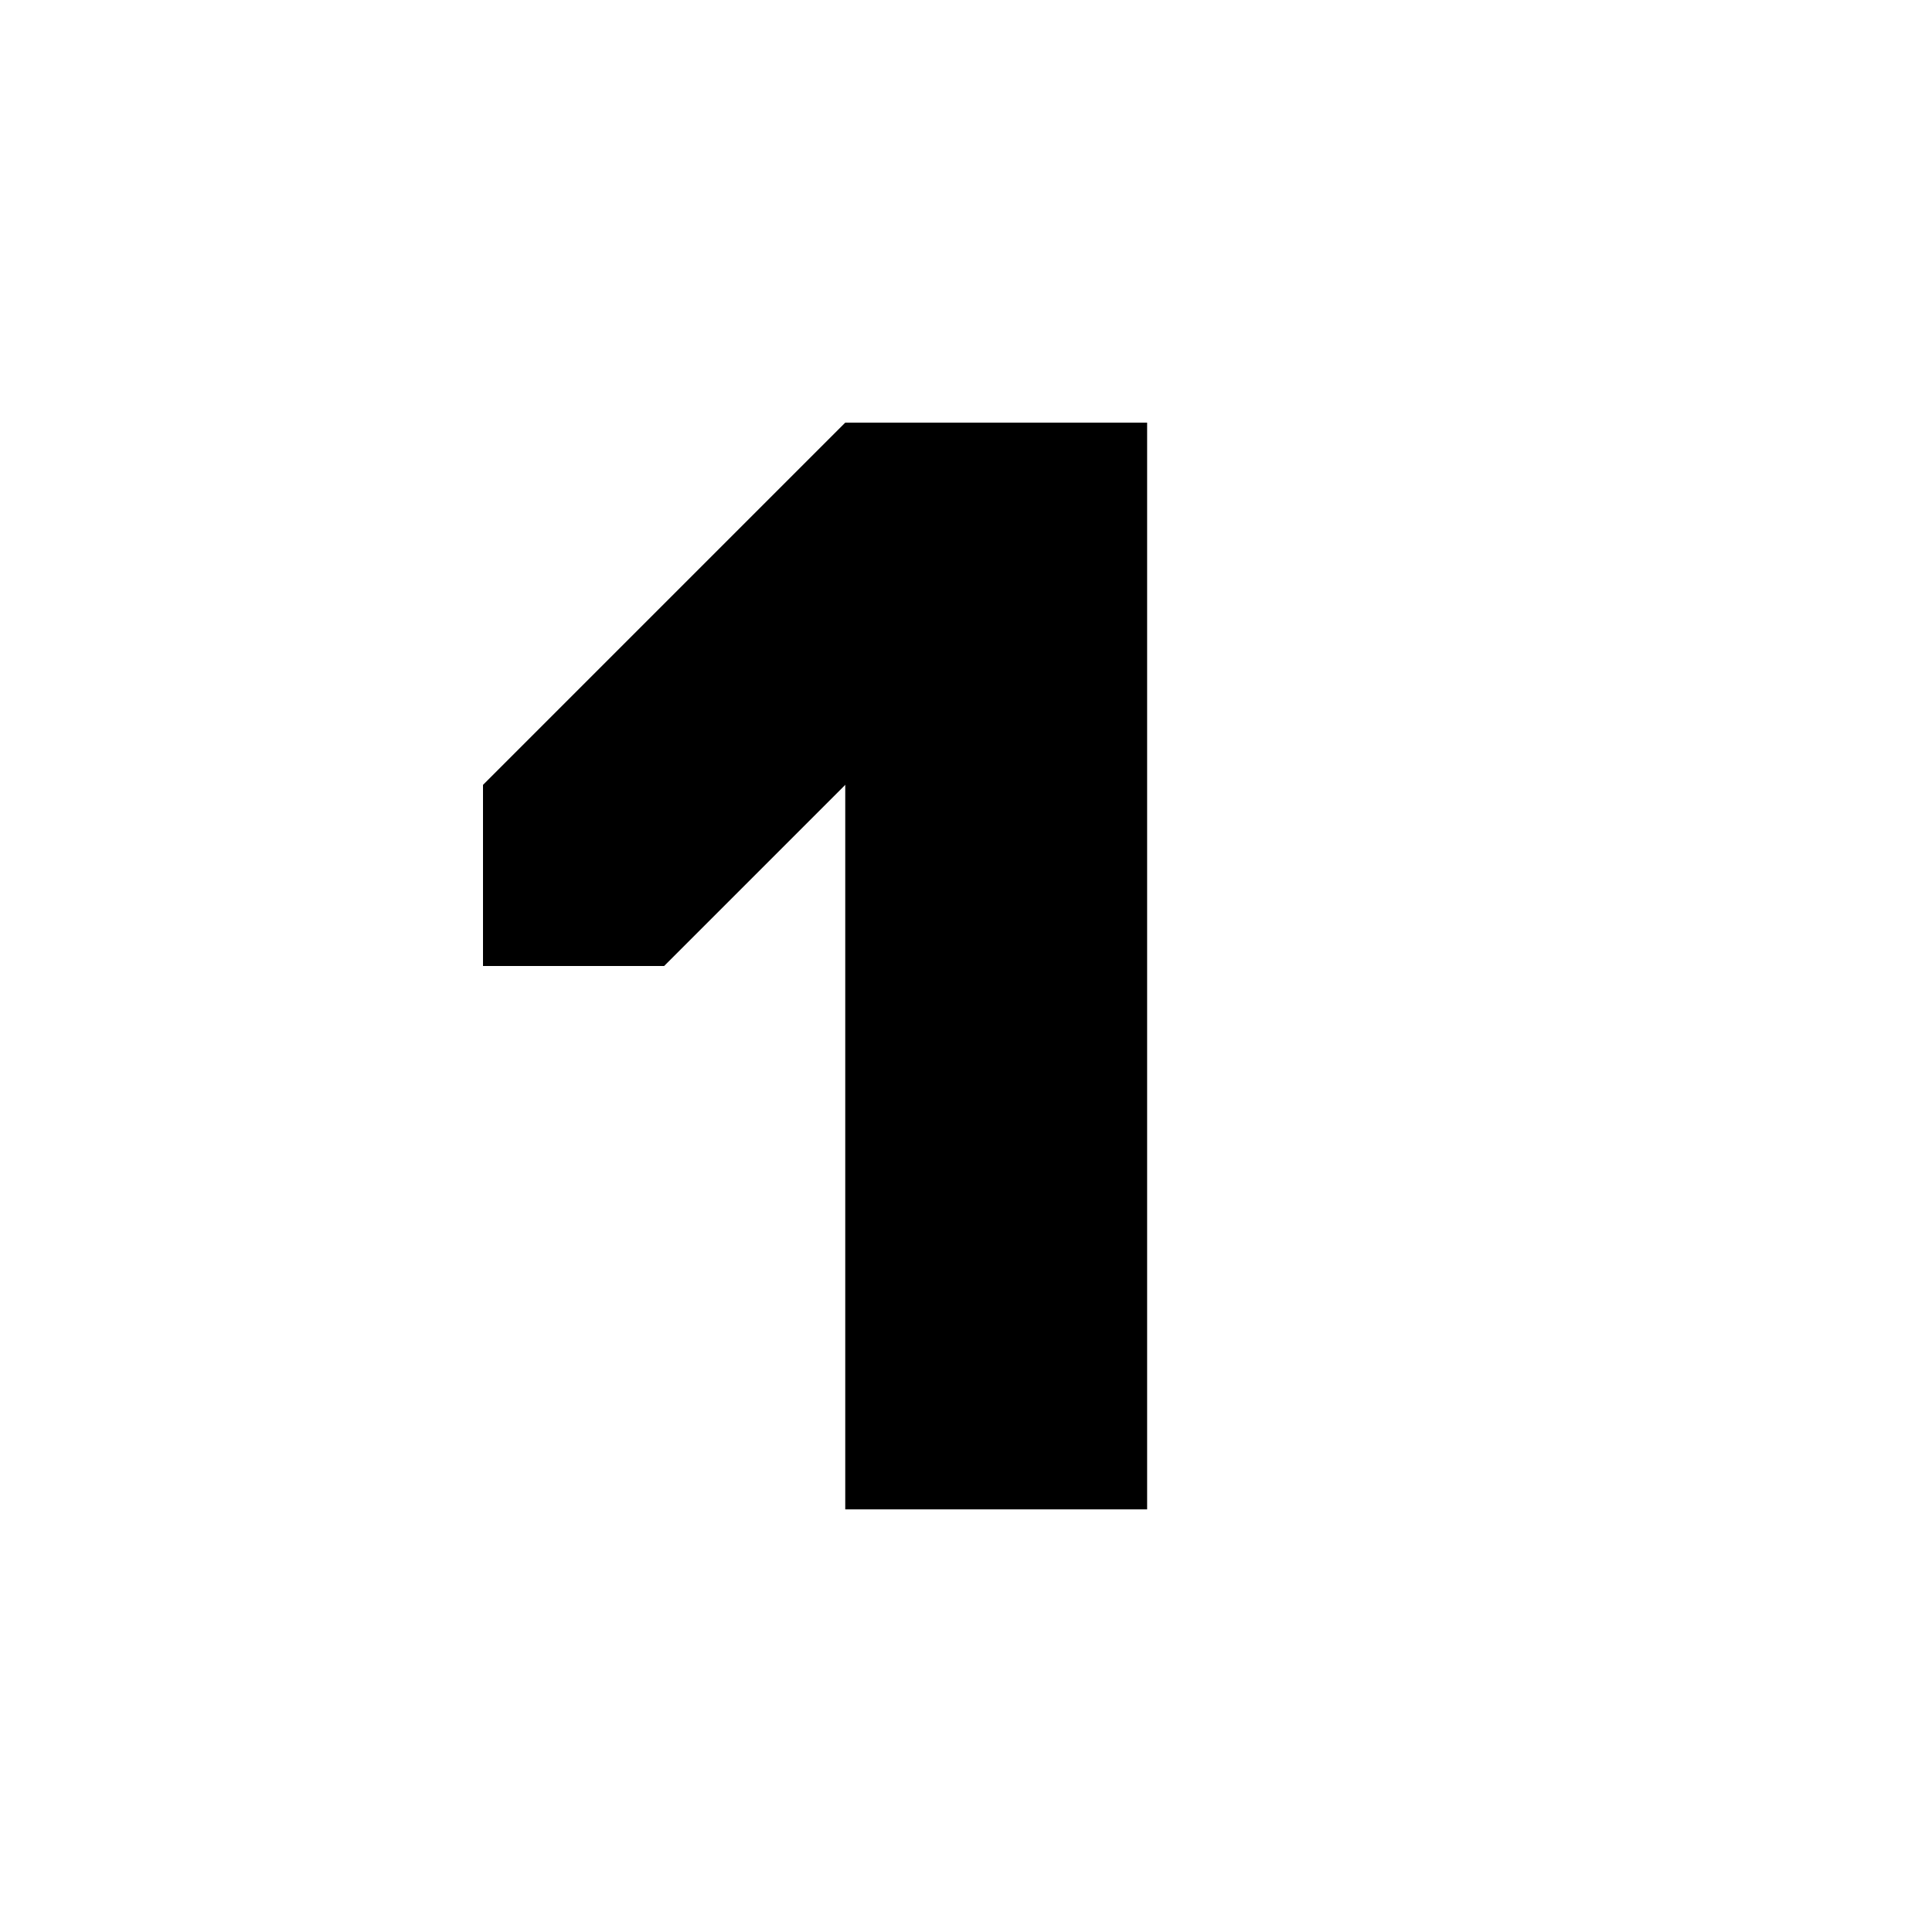 <?xml version="1.0" encoding="UTF-8" standalone="no"?>
<svg
   xmlns:dc="http://purl.org/dc/elements/1.1/"
   xmlns:cc="http://creativecommons.org/ns#"
   xmlns:rdf="http://www.w3.org/1999/02/22-rdf-syntax-ns#"
   xmlns:svg="http://www.w3.org/2000/svg"
   xmlns="http://www.w3.org/2000/svg"
   version="1.1"
   id="svg2"
   height="32"
   width="32">
  <defs
     id="defs4" />
  <g
     transform="translate(-286.857,-573.505)"
     id="layer1">
    <rect
       y="580.505"
       x="300.857"
       height="18"
       width="5"
       id="rect2998"
       style="fill:#000000;fill-opacity:1;stroke:none" />
    <path
       id="path3004"
       d="m 294.857,589.505 0,-3 6,-6 1,5 -4,4 z"
       style="fill:#000000;stroke:none" />
  </g>
</svg>
